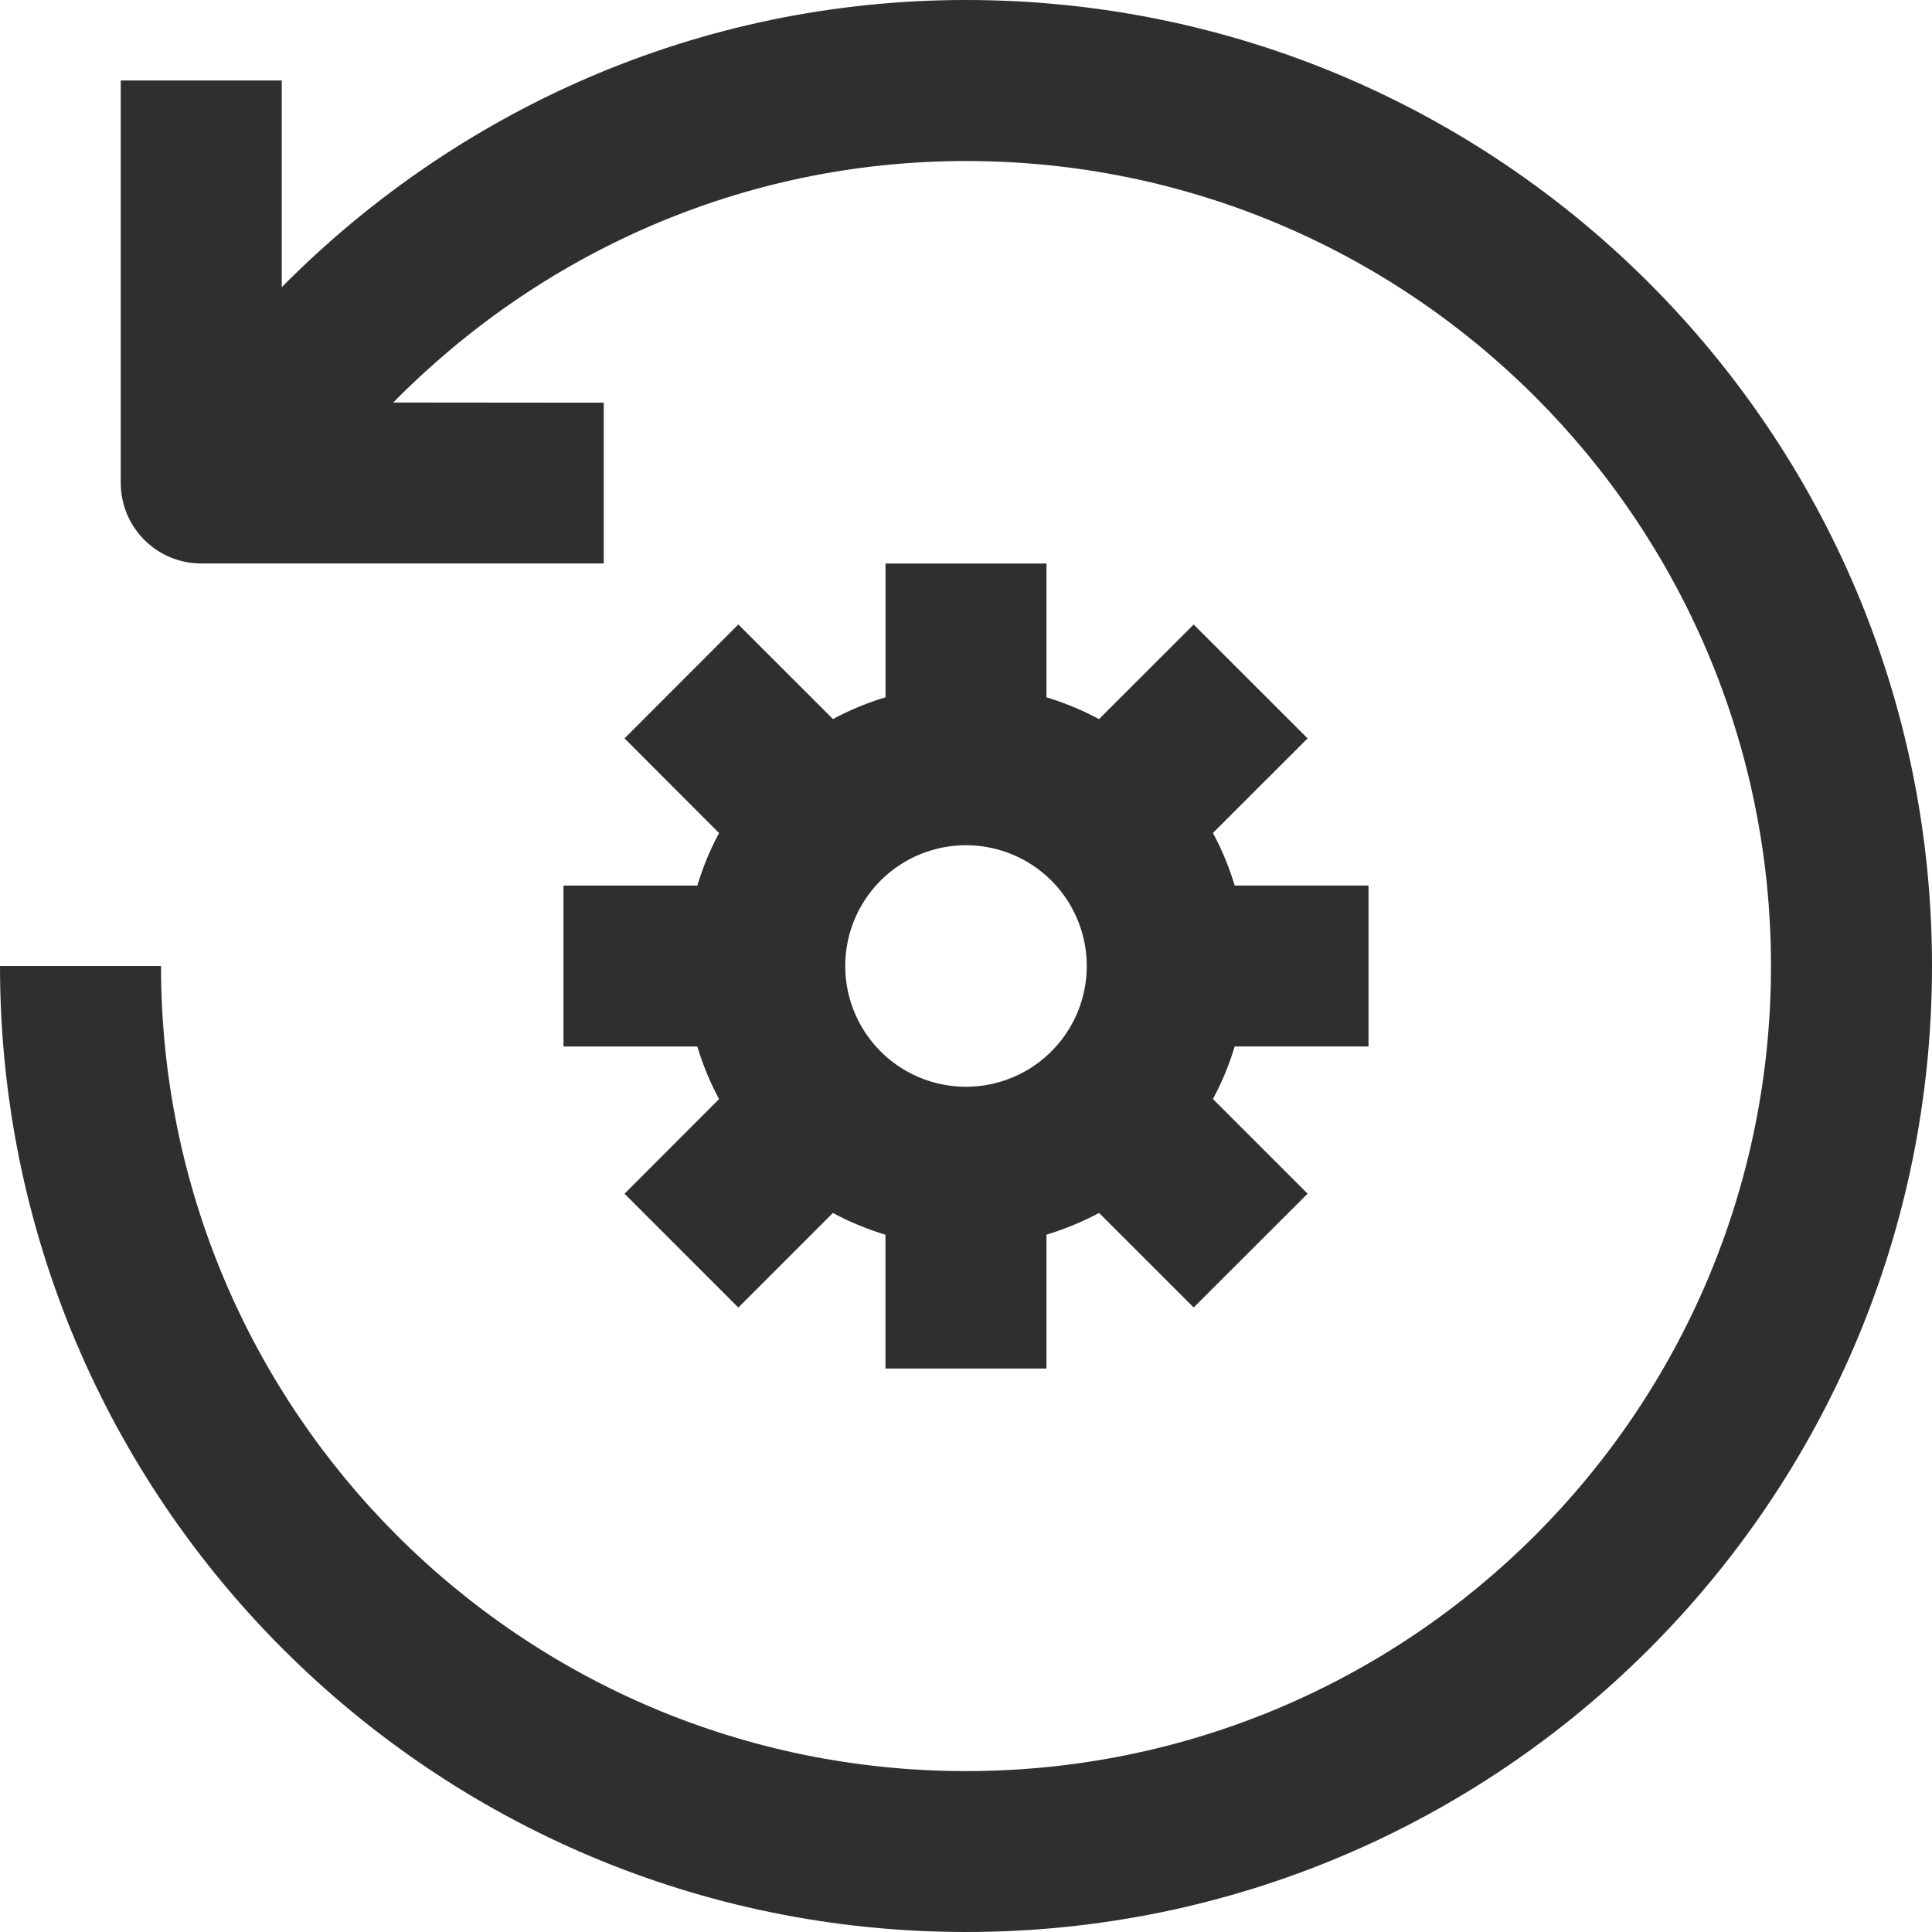 <?xml version="1.0" encoding="utf-8"?>
<svg xmlns="http://www.w3.org/2000/svg" width="32" height="32">
  <g fill="#2F2F2F" fill-rule="nonzero">
    <path d="M22.667 17.334v-2.667H20.45a4.657 4.657 0 00-.36-.87l1.568-1.567-1.887-1.886-1.568 1.567a4.716 4.716 0 00-.87-.361V9.334h-2.666v2.216a4.689 4.689 0 00-.87.36l-1.568-1.567-1.885 1.887 1.566 1.568a4.668 4.668 0 00-.36.87H9.333v2.666h2.217c.092.305.212.594.36.87l-1.566 1.568 1.885 1.885 1.567-1.567c.275.149.566.268.87.361v2.216h2.667V20.45c.305-.093.595-.212.871-.36l1.567 1.566 1.887-1.885-1.568-1.568a4.68 4.68 0 00.36-.87h2.217zM16 18a2 2 0 110-4 2 2 0 010 4z"/>
    <path d="M16 0C11.558 0 7.562 1.832 4.667 4.756V1.333H2V8c0 .737.599 1.333 1.333 1.333H10V6.67l-3.487-.003c2.42-2.458 5.765-4 9.487-4 7.363 0 13.333 5.97 13.333 13.334 0 7.363-5.97 13.334-13.333 13.334S2.667 23.364 2.667 16H0c0 8.836 7.164 16 16 16s16-7.164 16-16S24.836 0 16 0z"/>
  </g>
</svg>